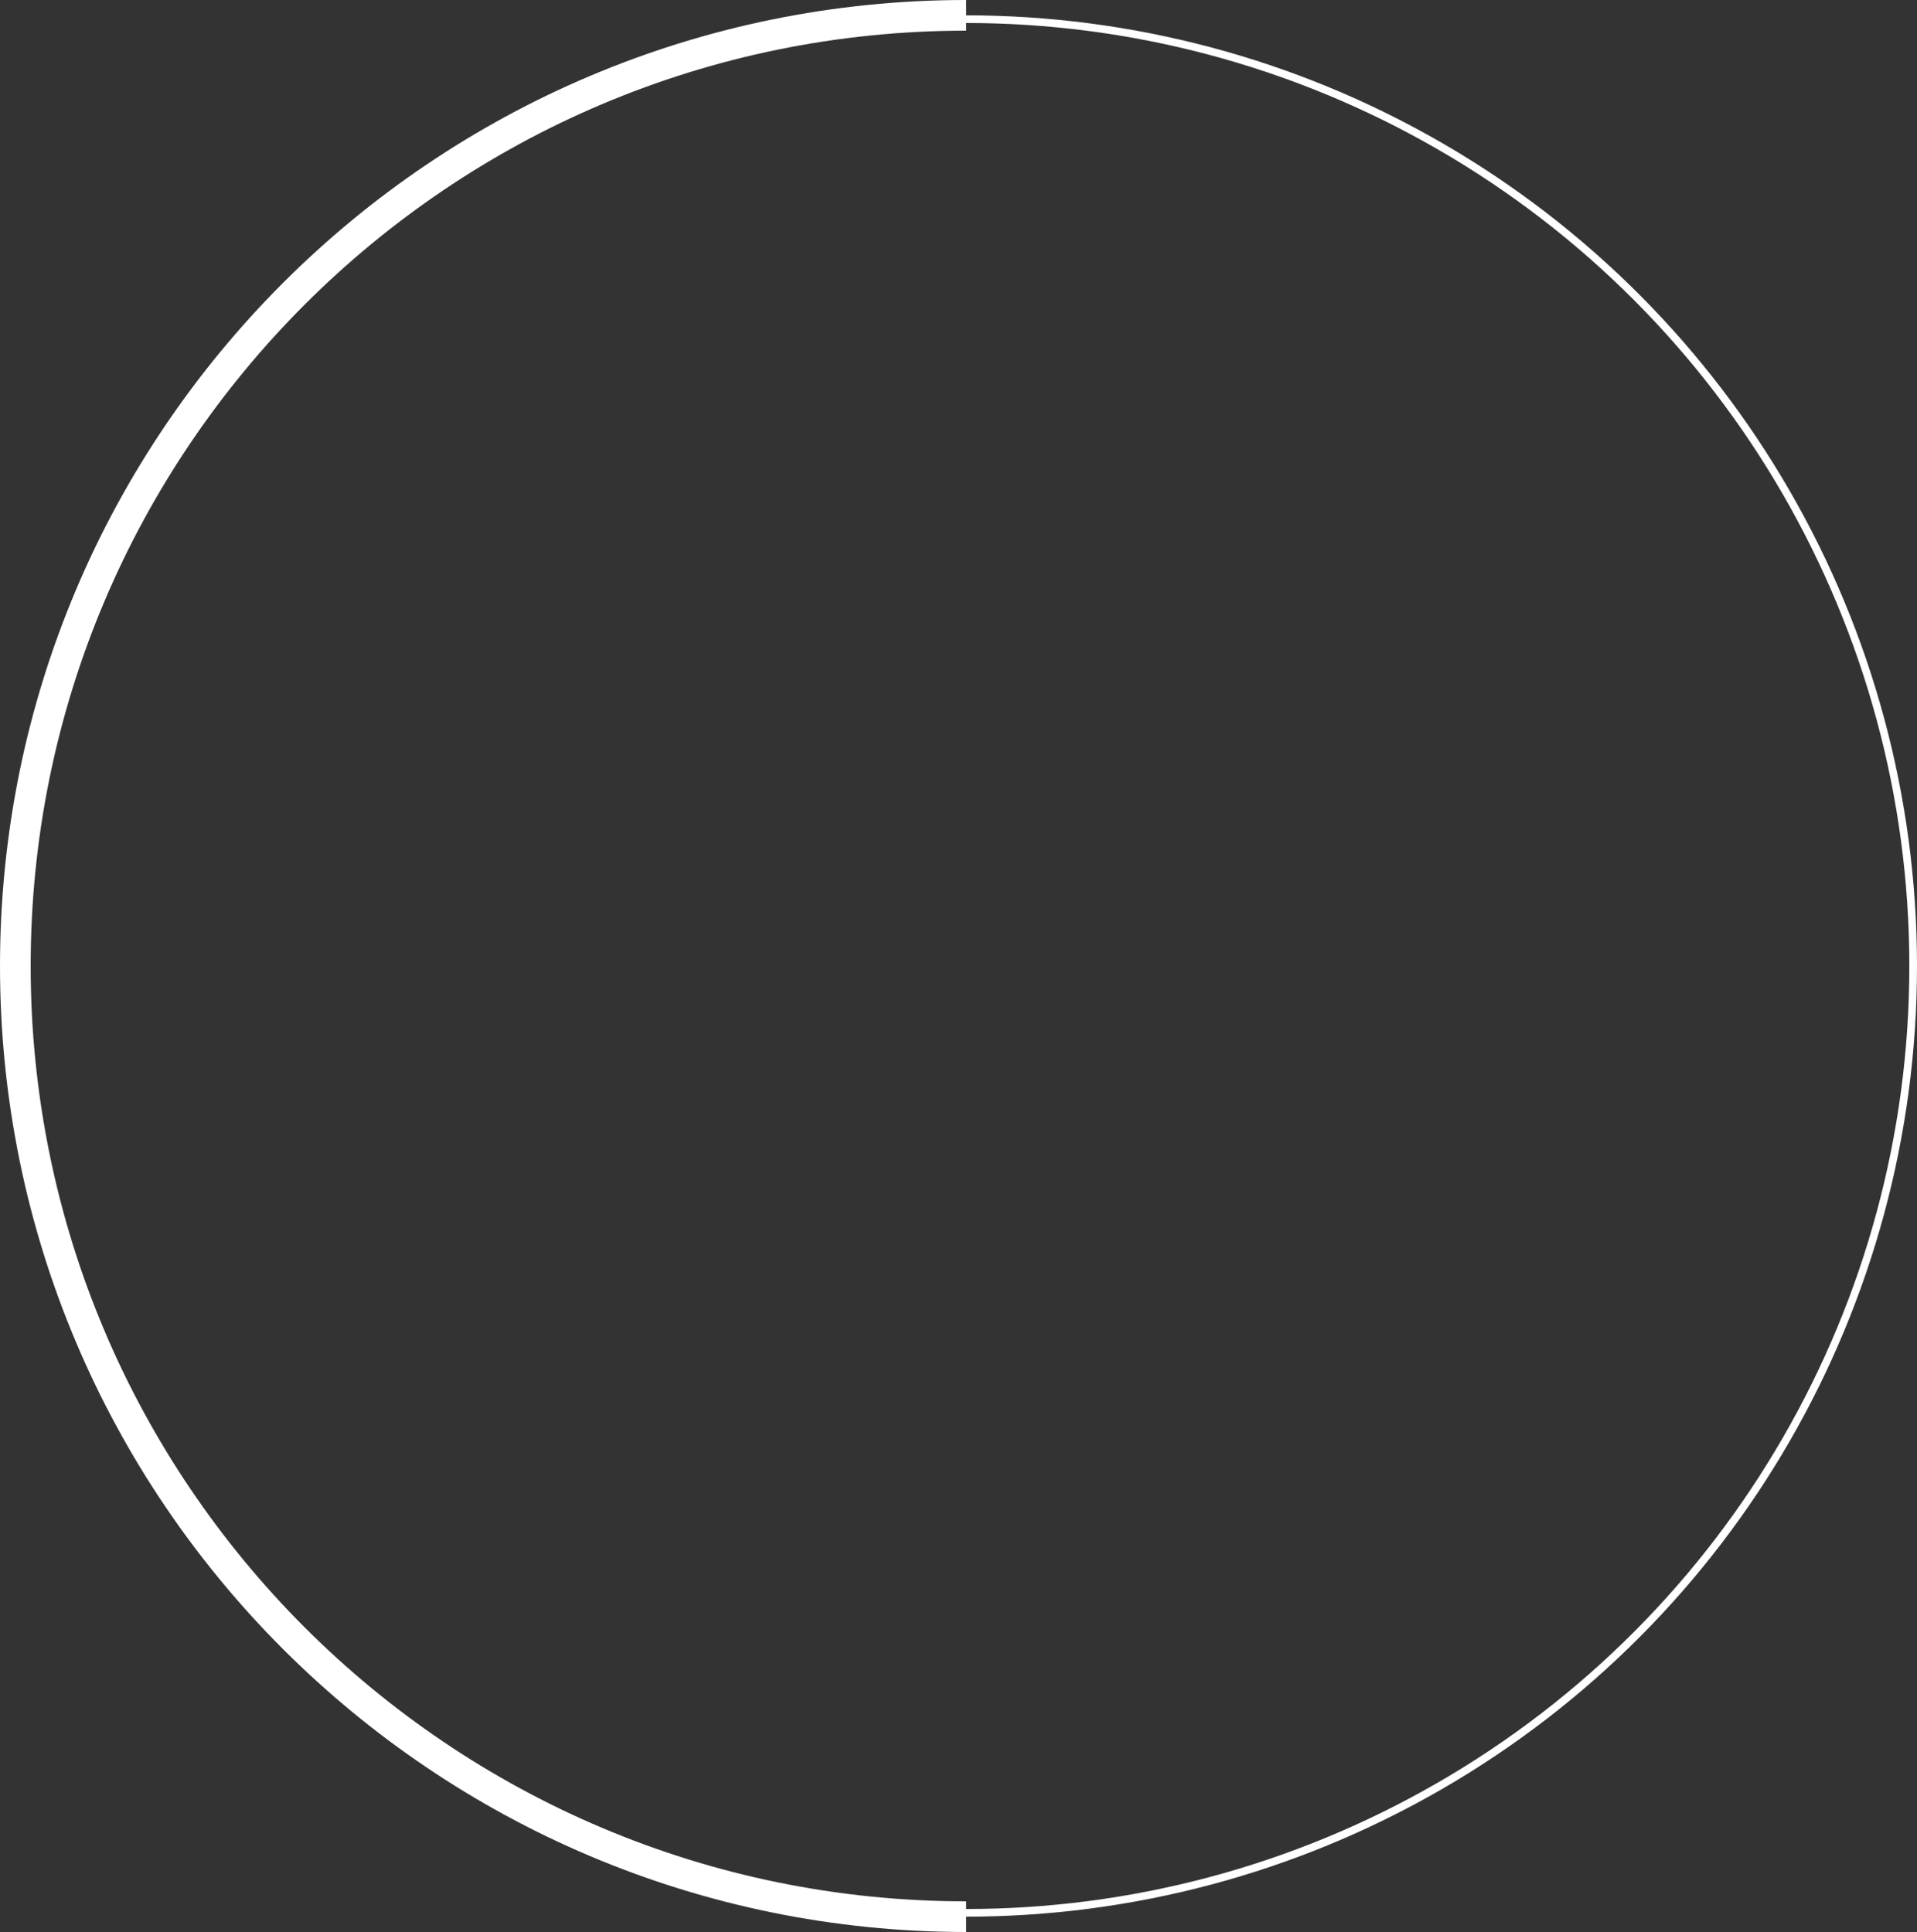 <?xml version="1.0" encoding="UTF-8"?> <svg xmlns="http://www.w3.org/2000/svg" width="125" height="126" viewBox="0 0 125 126" fill="none"><rect x="0" y="0" width="125" height="126" fill="#333333" stroke="none"/> <circle cx="63" cy="63" r="61.75" stroke="white" stroke-width="0.5"></circle> <path d="M63 125C28.758 125 1 97.242 1 63C1 28.758 28.758 1 63 1" stroke="white" stroke-width="2"></path> </svg> 